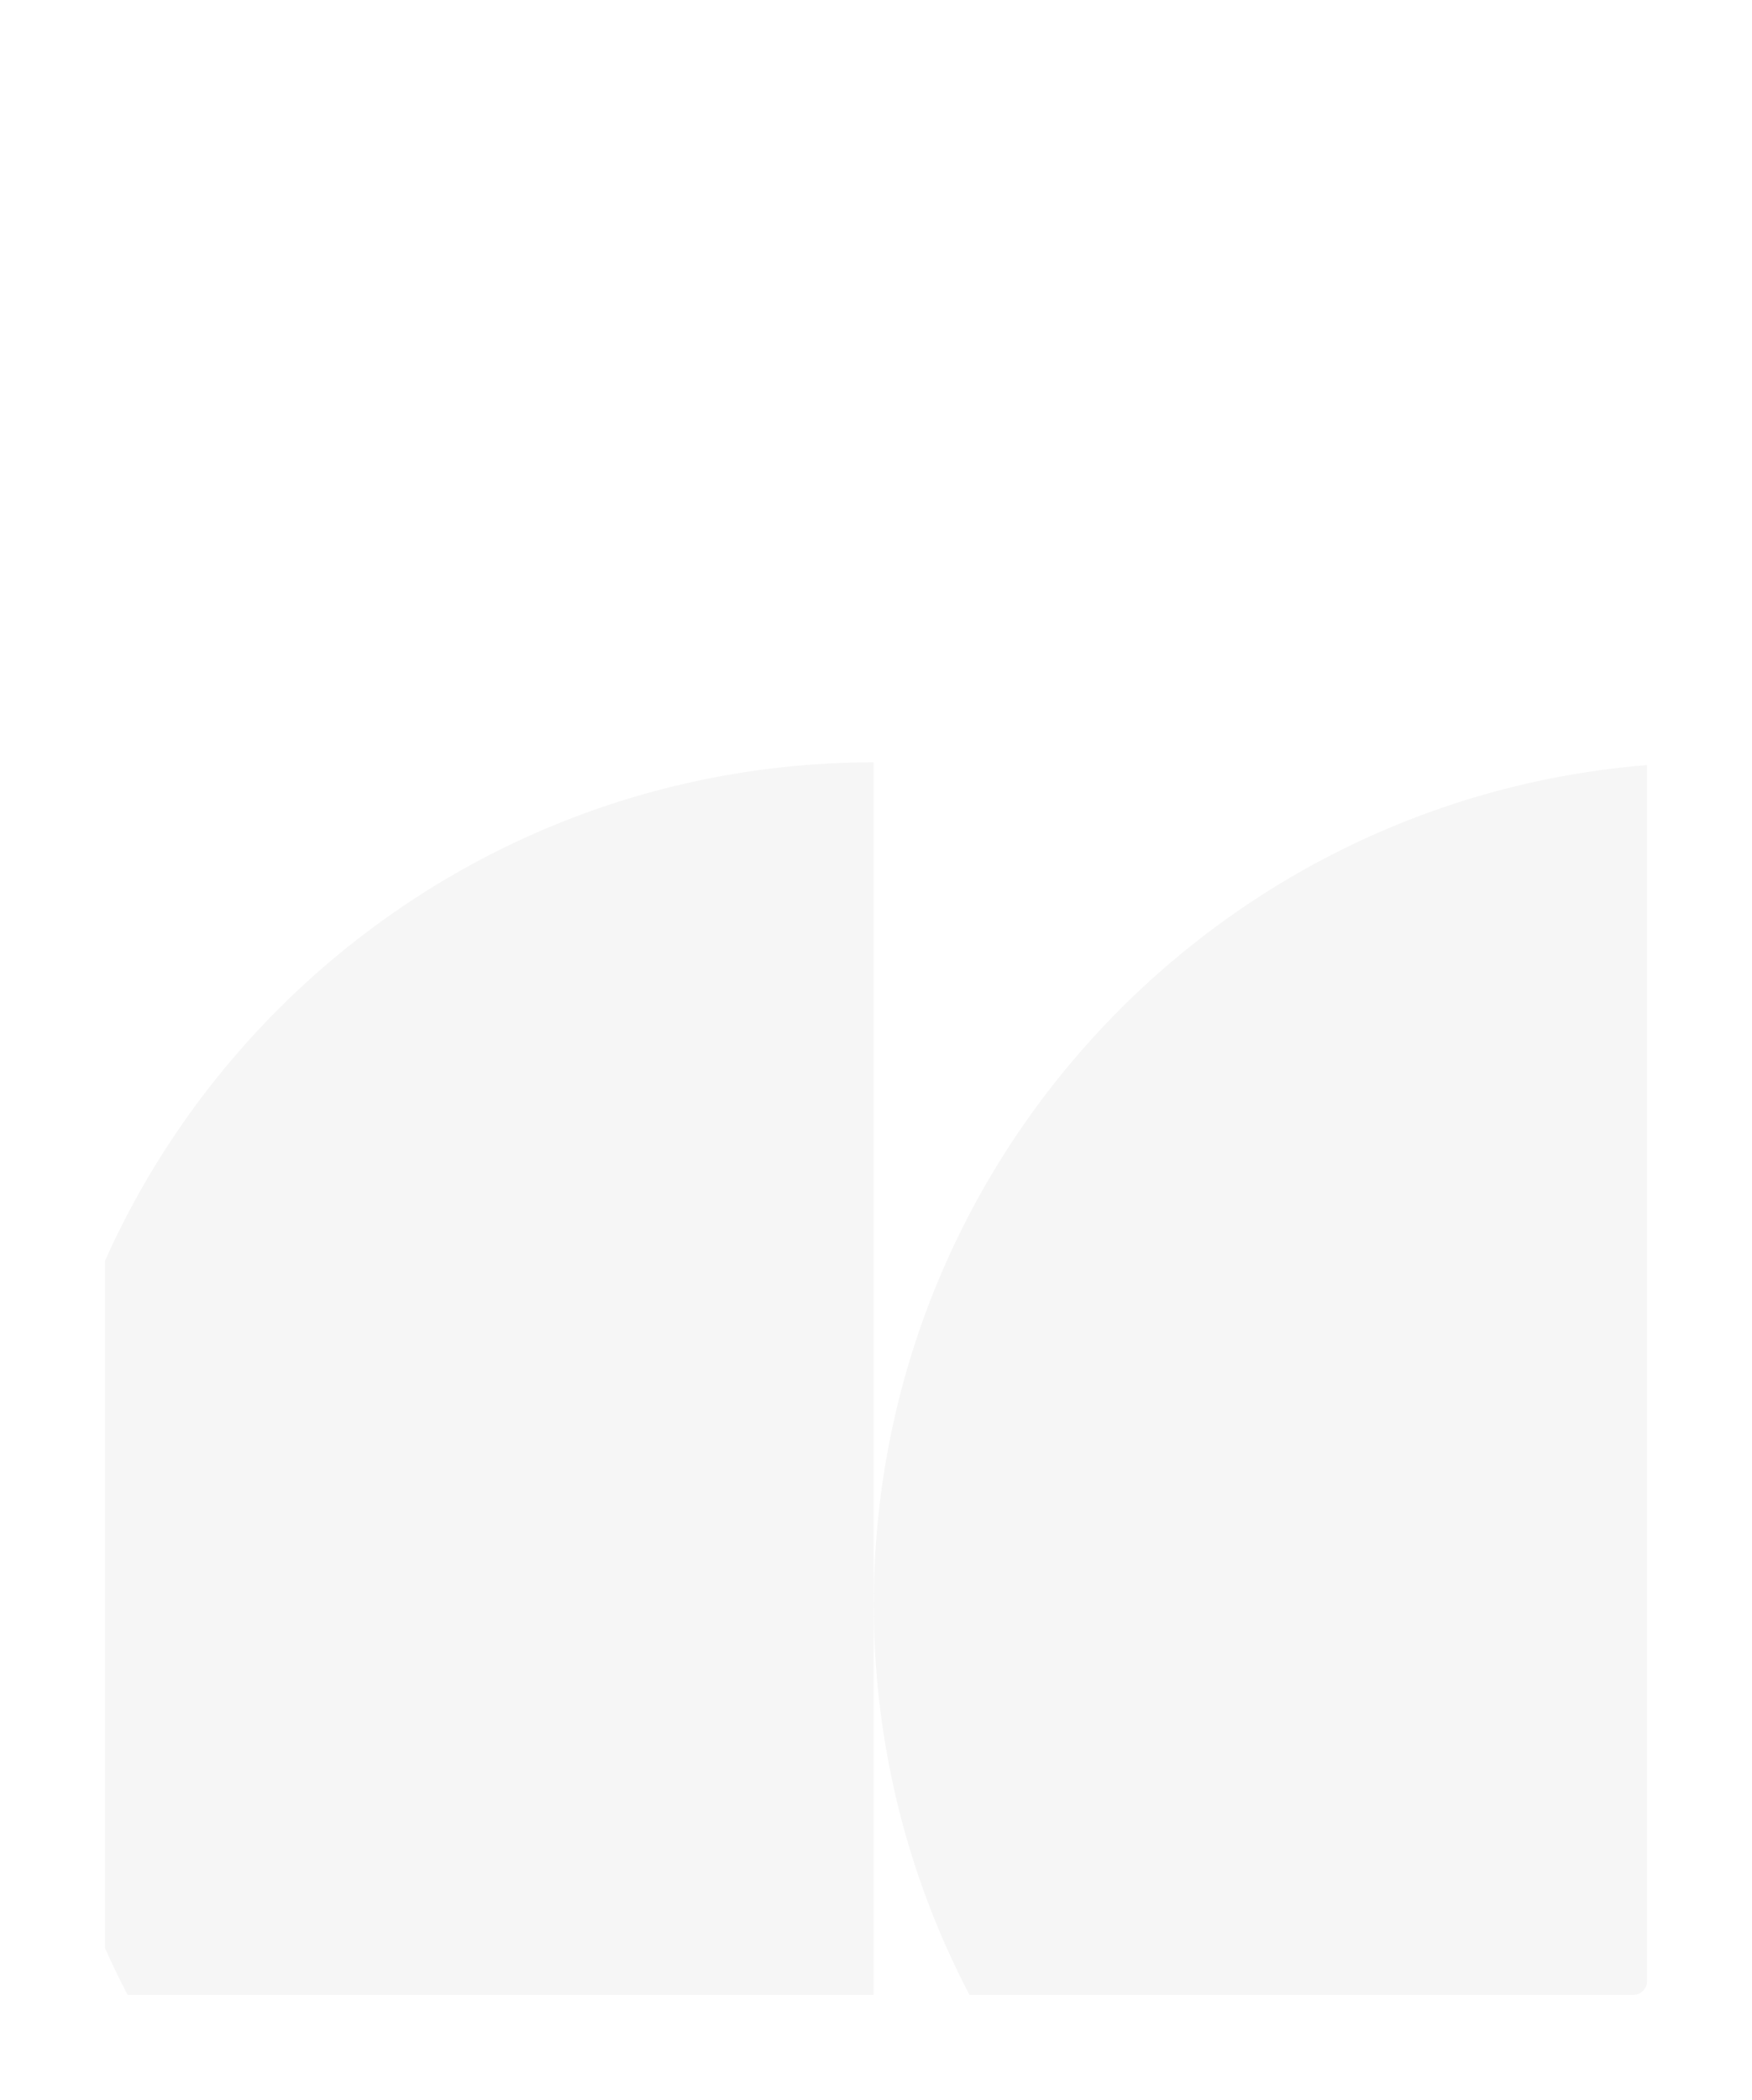 <?xml version="1.0" encoding="UTF-8"?> <svg xmlns="http://www.w3.org/2000/svg" width="384" height="460" viewBox="0 0 384 460" fill="none"> <g filter="url(#filter0_d_107_1336)"> <g clip-path="url(#clip0_107_1336)"> <rect x="23" y="23" width="338" height="414" rx="3" fill="white"></rect> <path fill-rule="evenodd" clip-rule="evenodd" d="M191.488 167.002C191.486 167.002 191.483 167.002 191.481 167.002C89.595 167.002 7 249.597 7 351.483C7 453.368 89.595 535.963 191.481 535.963C191.483 535.963 191.486 535.963 191.488 535.963V167.002Z" fill="#F6F6F6"></path> <path fill-rule="evenodd" clip-rule="evenodd" d="M375.998 167.002C375.996 167.002 375.993 167.002 375.99 167.002C274.105 167.002 191.51 249.597 191.51 351.483C191.51 453.368 274.105 535.963 375.99 535.963C375.993 535.963 375.996 535.963 375.998 535.963V167.002Z" fill="#F6F6F6"></path> </g> </g> <defs> <filter id="filter0_d_107_1336" x="0" y="0" width="384" height="460" filterUnits="userSpaceOnUse" color-interpolation-filters="sRGB"> <feFlood flood-opacity="0" result="BackgroundImageFix"></feFlood> <feColorMatrix in="SourceAlpha" type="matrix" values="0 0 0 0 0 0 0 0 0 0 0 0 0 0 0 0 0 0 127 0" result="hardAlpha"></feColorMatrix> <feMorphology radius="3" operator="dilate" in="SourceAlpha" result="effect1_dropShadow_107_1336"></feMorphology> <feOffset></feOffset> <feGaussianBlur stdDeviation="10"></feGaussianBlur> <feComposite in2="hardAlpha" operator="out"></feComposite> <feColorMatrix type="matrix" values="0 0 0 0 0 0 0 0 0 0 0 0 0 0 0 0 0 0 0.05 0"></feColorMatrix> <feBlend mode="normal" in2="BackgroundImageFix" result="effect1_dropShadow_107_1336"></feBlend> <feBlend mode="normal" in="SourceGraphic" in2="effect1_dropShadow_107_1336" result="shape"></feBlend> </filter> <clipPath id="clip0_107_1336"> <rect x="23" y="23" width="338" height="414" rx="3" fill="white"></rect> </clipPath> </defs> </svg> 